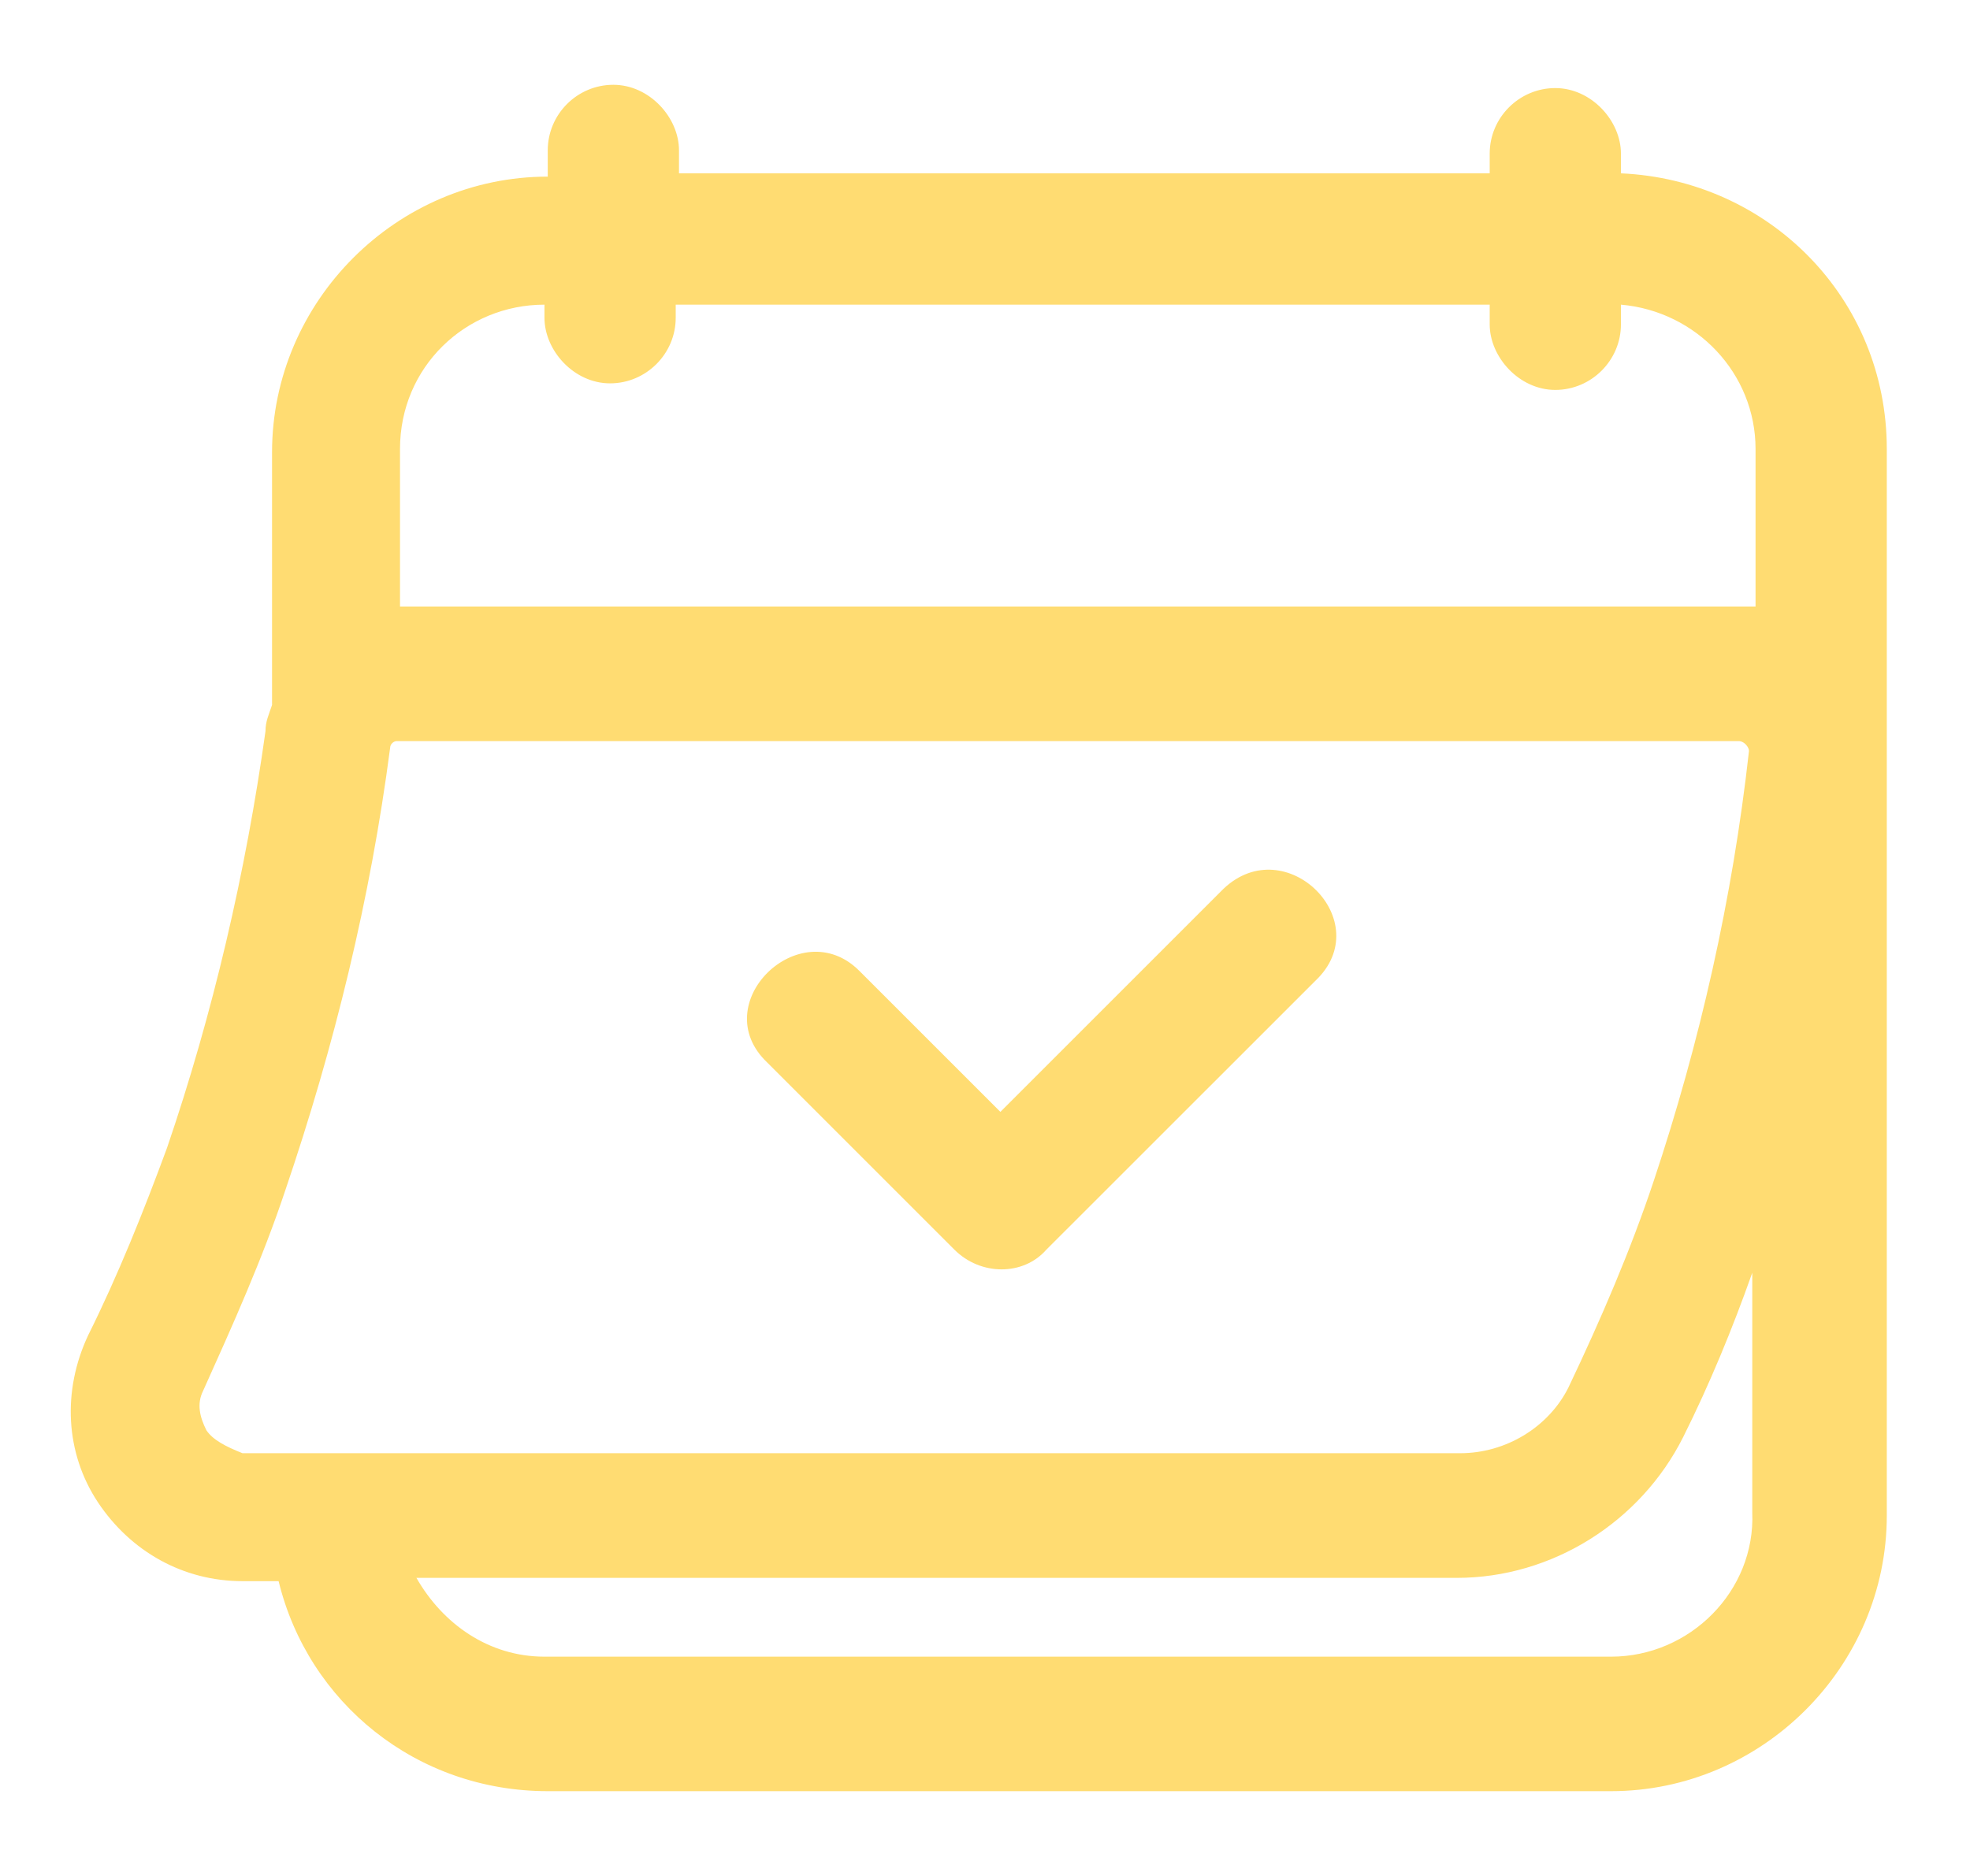 <svg width="21" height="20" viewBox="0 0 21 20" fill="none" xmlns="http://www.w3.org/2000/svg">
<path d="M13.043 9.475C12.239 10.28 11.469 11.049 10.664 11.854C10.174 11.364 9.65 10.839 9.16 10.35C8.53 9.72 7.515 10.7 8.18 11.329C8.845 11.994 9.51 12.659 10.174 13.323C10.454 13.603 10.909 13.603 11.154 13.323L14.023 10.455C14.688 9.825 13.708 8.845 13.043 9.475Z" fill="#FFDC72"/>
<path d="M17.279 1.848C17.279 1.778 17.279 1.708 17.279 1.638C17.279 1.288 16.964 0.939 16.579 0.939C16.195 0.939 15.88 1.253 15.88 1.638V1.848H7.238V1.813C7.238 1.743 7.238 1.673 7.238 1.603C7.238 1.253 6.923 0.904 6.538 0.904C6.153 0.904 5.839 1.218 5.839 1.603V1.883C4.229 1.883 2.9 3.213 2.9 4.822V7.516C2.865 7.621 2.83 7.691 2.83 7.796C2.62 9.3 2.27 10.805 1.78 12.239C1.535 12.904 1.255 13.604 0.941 14.233C0.661 14.828 0.696 15.493 1.045 16.018C1.395 16.543 1.955 16.857 2.585 16.857H2.97C3.285 18.152 4.439 19.096 5.839 19.096H17.174C18.784 19.096 20.113 17.767 20.113 16.158V4.787C20.113 3.178 18.854 1.918 17.279 1.848ZM5.804 3.248V3.388C5.804 3.737 6.118 4.087 6.503 4.087C6.888 4.087 7.203 3.772 7.203 3.388C7.203 3.353 7.203 3.283 7.203 3.248H15.88V3.458C15.88 3.807 16.195 4.157 16.579 4.157C16.964 4.157 17.279 3.842 17.279 3.458C17.279 3.388 17.279 3.318 17.279 3.248C18.084 3.318 18.714 3.982 18.714 4.787V6.466C18.679 6.466 18.609 6.466 18.574 6.466H4.264V4.787C4.264 3.912 4.964 3.248 5.804 3.248ZM2.2 15.248C2.13 15.108 2.095 14.968 2.165 14.828C2.48 14.128 2.795 13.429 3.04 12.694C3.564 11.155 3.949 9.58 4.159 7.971C4.159 7.936 4.194 7.901 4.229 7.901H18.539C18.539 7.901 18.574 7.901 18.609 7.936C18.609 7.936 18.644 7.971 18.644 8.006C18.469 9.58 18.119 11.12 17.629 12.589C17.384 13.324 17.069 14.058 16.719 14.793C16.509 15.213 16.055 15.493 15.565 15.493H2.585C2.41 15.423 2.27 15.353 2.2 15.248ZM17.174 17.662H5.804C5.209 17.662 4.719 17.312 4.439 16.822H15.53C16.544 16.822 17.489 16.228 17.944 15.318C18.224 14.758 18.469 14.163 18.679 13.569V16.123C18.714 16.962 18.014 17.662 17.174 17.662Z" fill="#FFDC72"/>
</svg>
